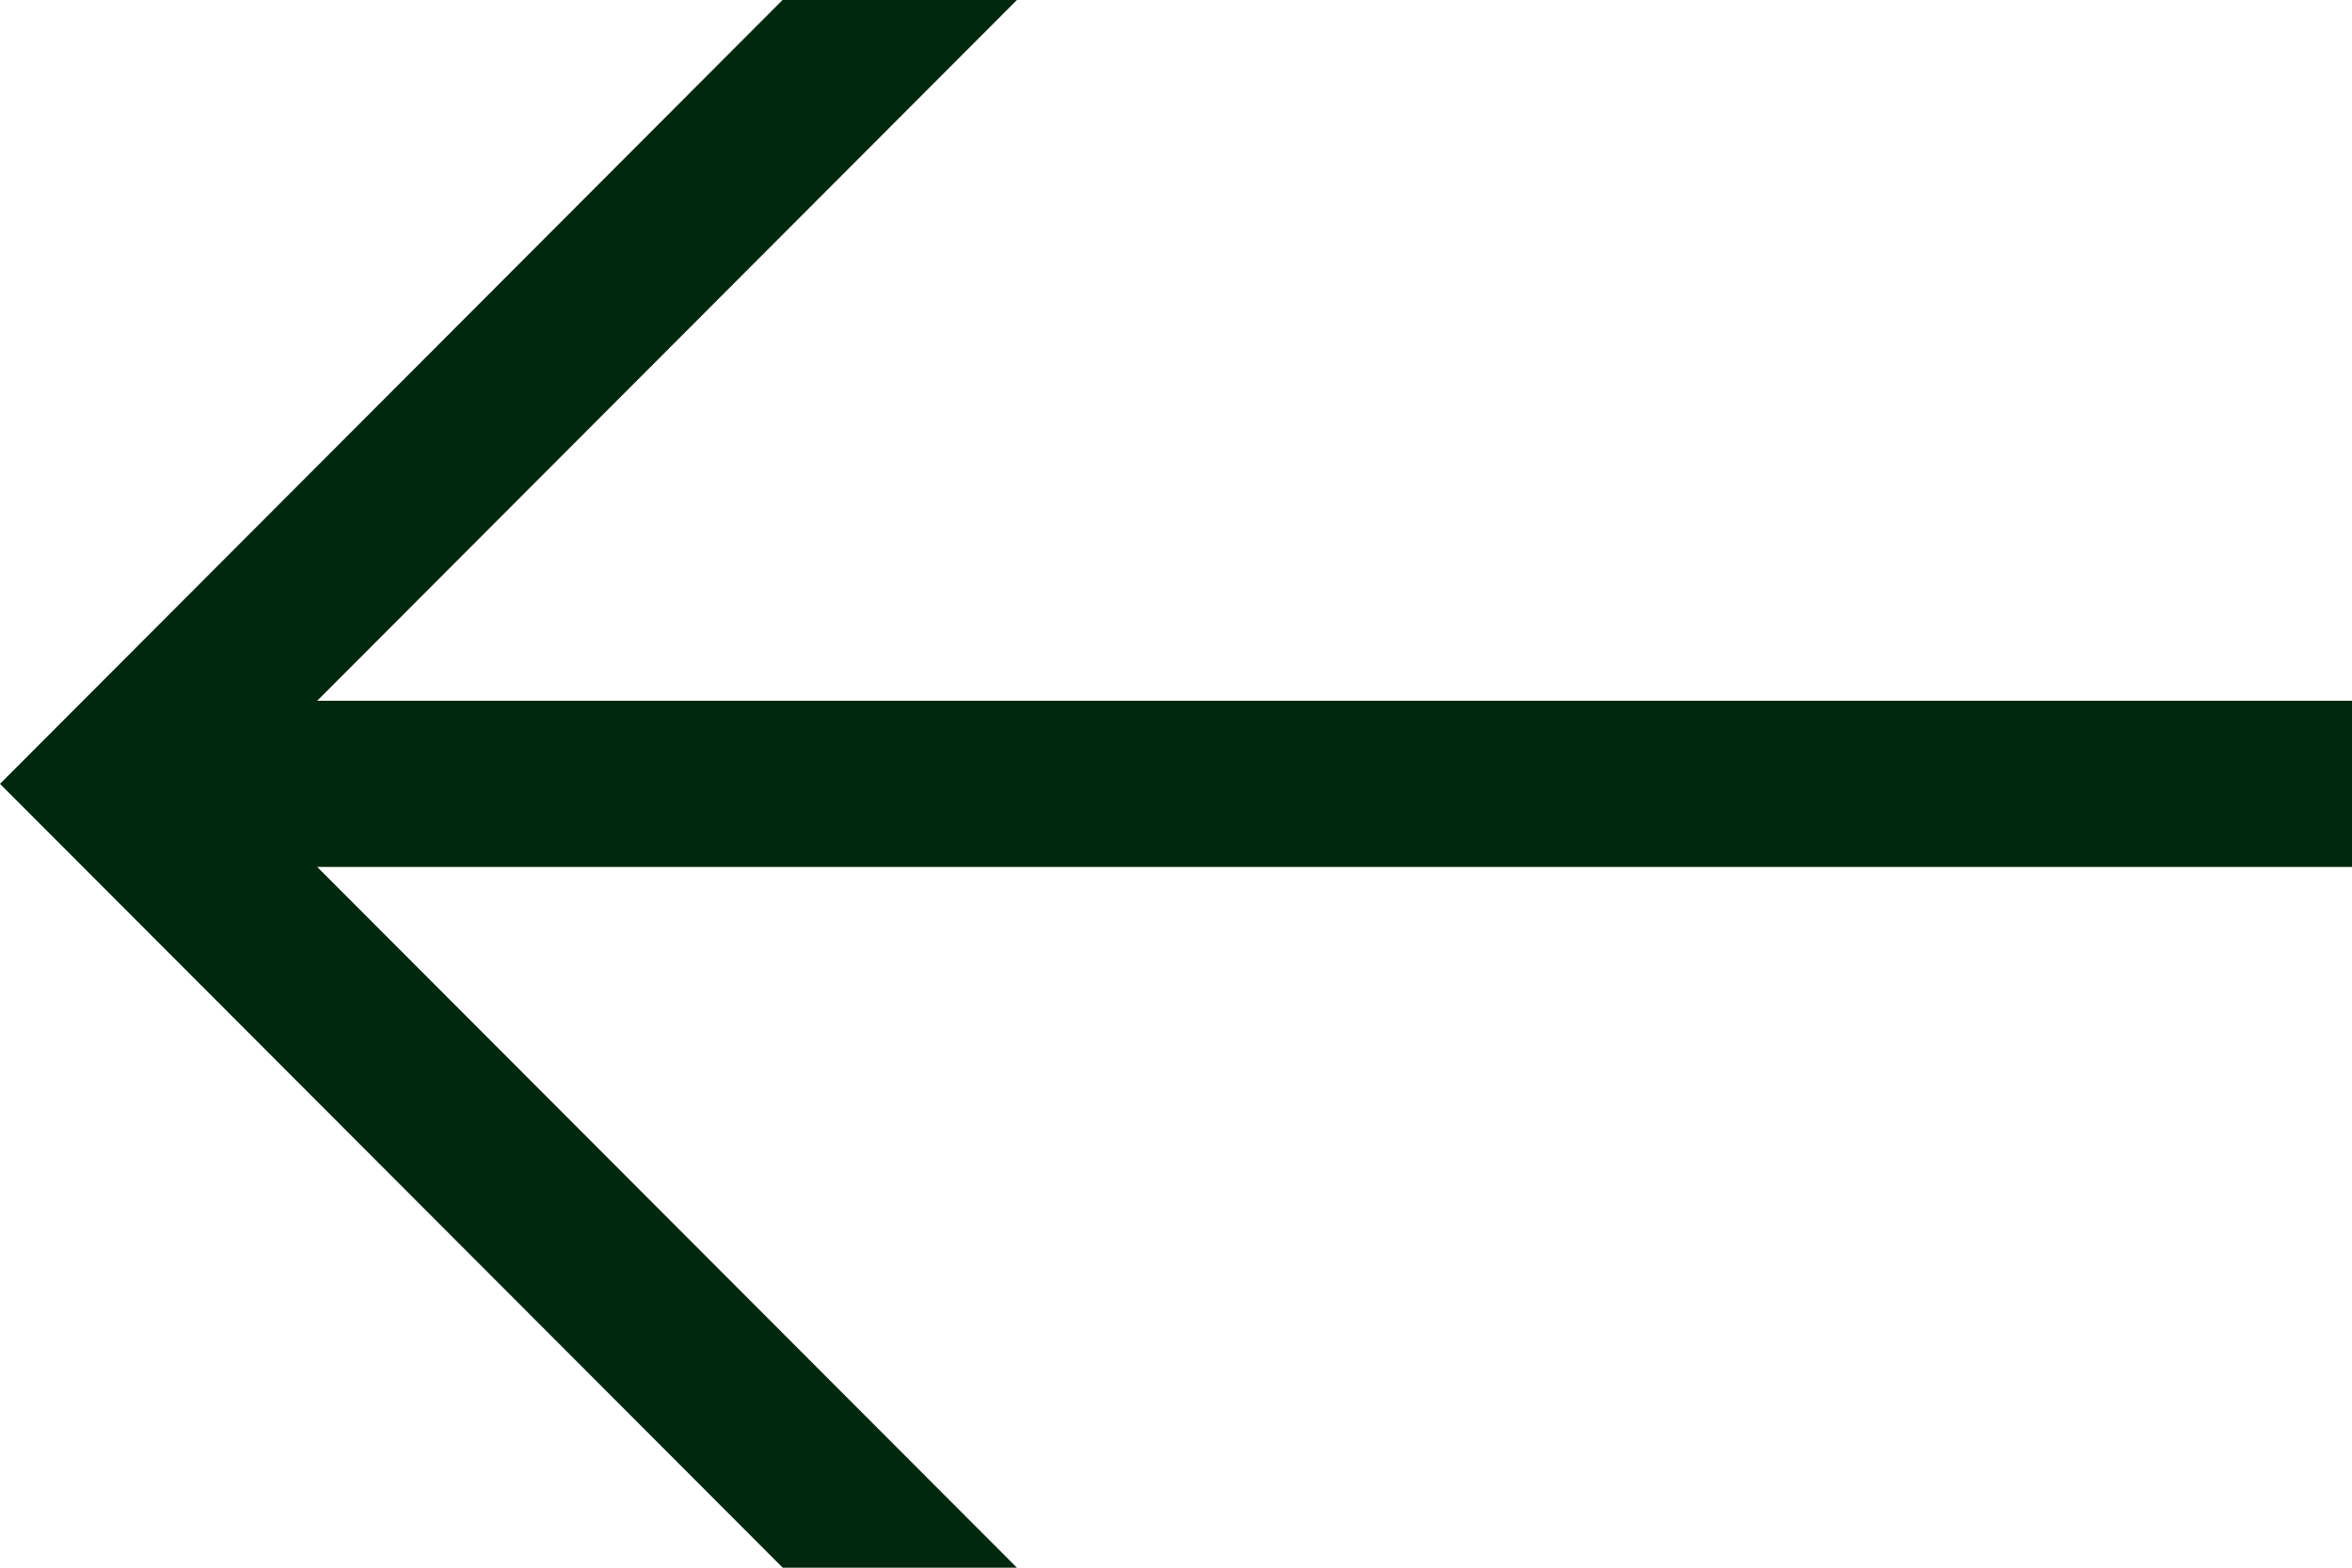 <svg xmlns="http://www.w3.org/2000/svg" width="15" height="10" viewBox="0 0 15 10">
    <path fill="#00280F" d="M2.023 4.47H17v1.06H2.023l4.713 4.721L5.99 11 0 5l5.989-6 .747.749L2.023 4.47z"/>
</svg>
